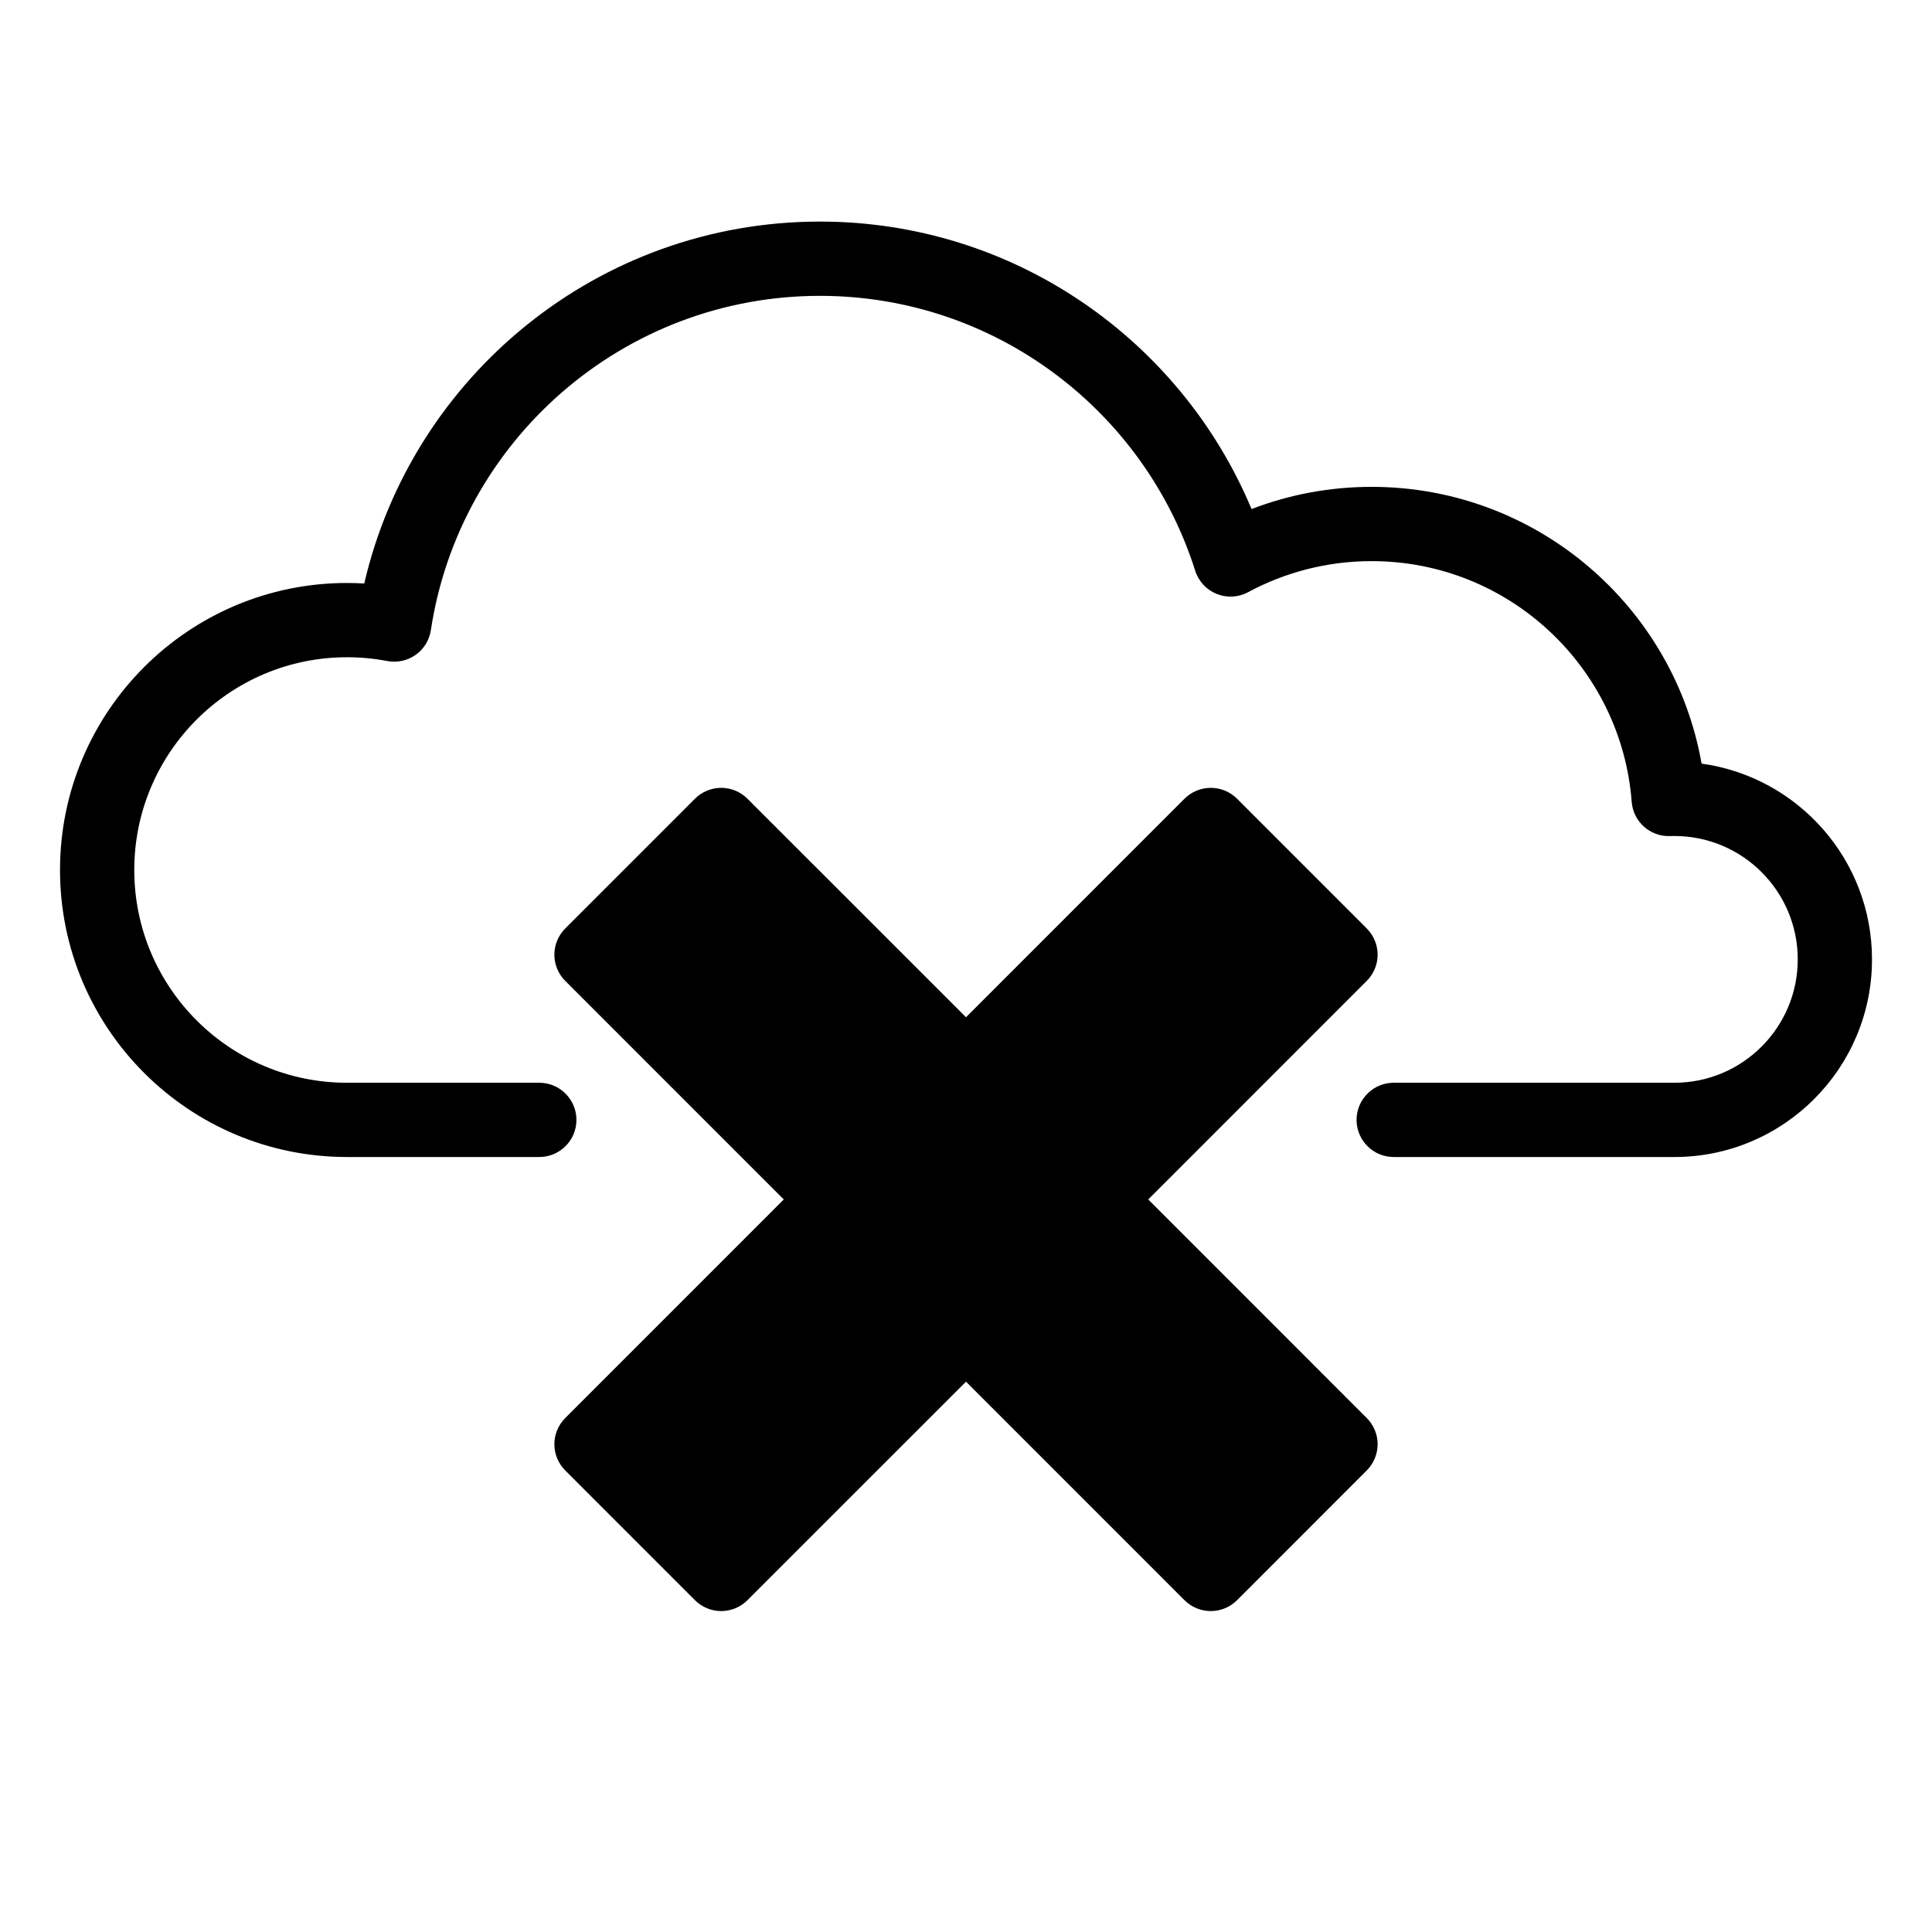 <?xml version="1.0" encoding="UTF-8"?>
<!-- Uploaded to: ICON Repo, www.svgrepo.com, Generator: ICON Repo Mixer Tools -->
<svg fill="#000000" width="800px" height="800px" version="1.1" viewBox="144 144 512 512" xmlns="http://www.w3.org/2000/svg">
 <g fill-rule="evenodd">
  <path d="m400 413.58 57.898-57.91c1.852-1.844 4.367-2.883 6.965-2.883 2.621 0 5.117 1.039 6.969 2.883 9.172 9.172 25.191 25.203 34.359 34.371 1.852 1.848 2.894 4.352 2.894 6.961s-1.043 5.113-2.894 6.957l-57.898 57.91 57.898 57.91c1.852 1.848 2.894 4.348 2.894 6.957s-1.043 5.113-2.894 6.957c-9.168 9.172-25.188 25.207-34.359 34.375-1.852 1.844-4.348 2.883-6.969 2.883-2.598 0-5.113-1.039-6.965-2.883l-57.898-57.91-57.918 57.91c-1.832 1.844-4.352 2.883-6.949 2.883-2.617 0-5.117-1.039-6.965-2.883-9.172-9.168-25.191-25.203-34.363-34.375-1.848-1.844-2.891-4.348-2.891-6.957s1.043-5.109 2.891-6.957l57.898-57.91-57.898-57.91c-1.848-1.844-2.891-4.348-2.891-6.957s1.043-5.113 2.891-6.961c9.172-9.168 25.191-25.199 34.363-34.371 1.848-1.844 4.348-2.883 6.965-2.883 2.598 0 5.117 1.039 6.949 2.883z"/>
  <path d="m296.76 440.78c0 5.438-4.41 9.84-9.84 9.84h-50.953c-41.977 0-76.062-34.082-76.062-76.062 0-41.98 34.086-76.062 76.062-76.062 1.535 0 3.051 0.043 4.566 0.137 12.715-54.918 61.992-95.91 120.76-95.91 51.48 0 95.664 31.453 114.38 76.184 9.879-3.801 20.605-5.883 31.824-5.883 43.727 0 80.117 31.691 87.438 73.344 25.504 3.519 45.164 25.422 45.164 51.879 0 28.906-23.457 52.375-52.367 52.375h-74.391c-2.598 0-5.117-1.035-6.945-2.879-1.852-1.848-2.894-4.348-2.894-6.961 0-2.609 1.043-5.109 2.894-6.957 1.828-1.844 4.348-2.883 6.945-2.883h74.391c18.047 0 32.688-14.648 32.688-32.695s-14.641-32.695-32.688-32.695c-0.395 0-0.789 0.004-1.16 0.02-5.273 0.188-9.762-3.82-10.156-9.086-2.734-35.66-32.57-63.781-68.918-63.781-11.828 0-22.969 2.977-32.73 8.227-2.578 1.391-5.629 1.559-8.363 0.457-2.695-1.102-4.801-3.356-5.668-6.152-13.363-42.207-52.859-72.832-99.441-72.832-52.211 0-95.527 38.461-103.11 88.578-0.395 2.648-1.848 5.019-4.035 6.566-2.184 1.543-4.918 2.133-7.535 1.633-3.445-0.664-7.008-1.004-10.648-1.004-31.113 0-56.383 25.262-56.383 56.383s25.27 56.383 56.383 56.383h50.953c5.43 0 9.84 4.406 9.84 9.84z"/>
 </g>
</svg>